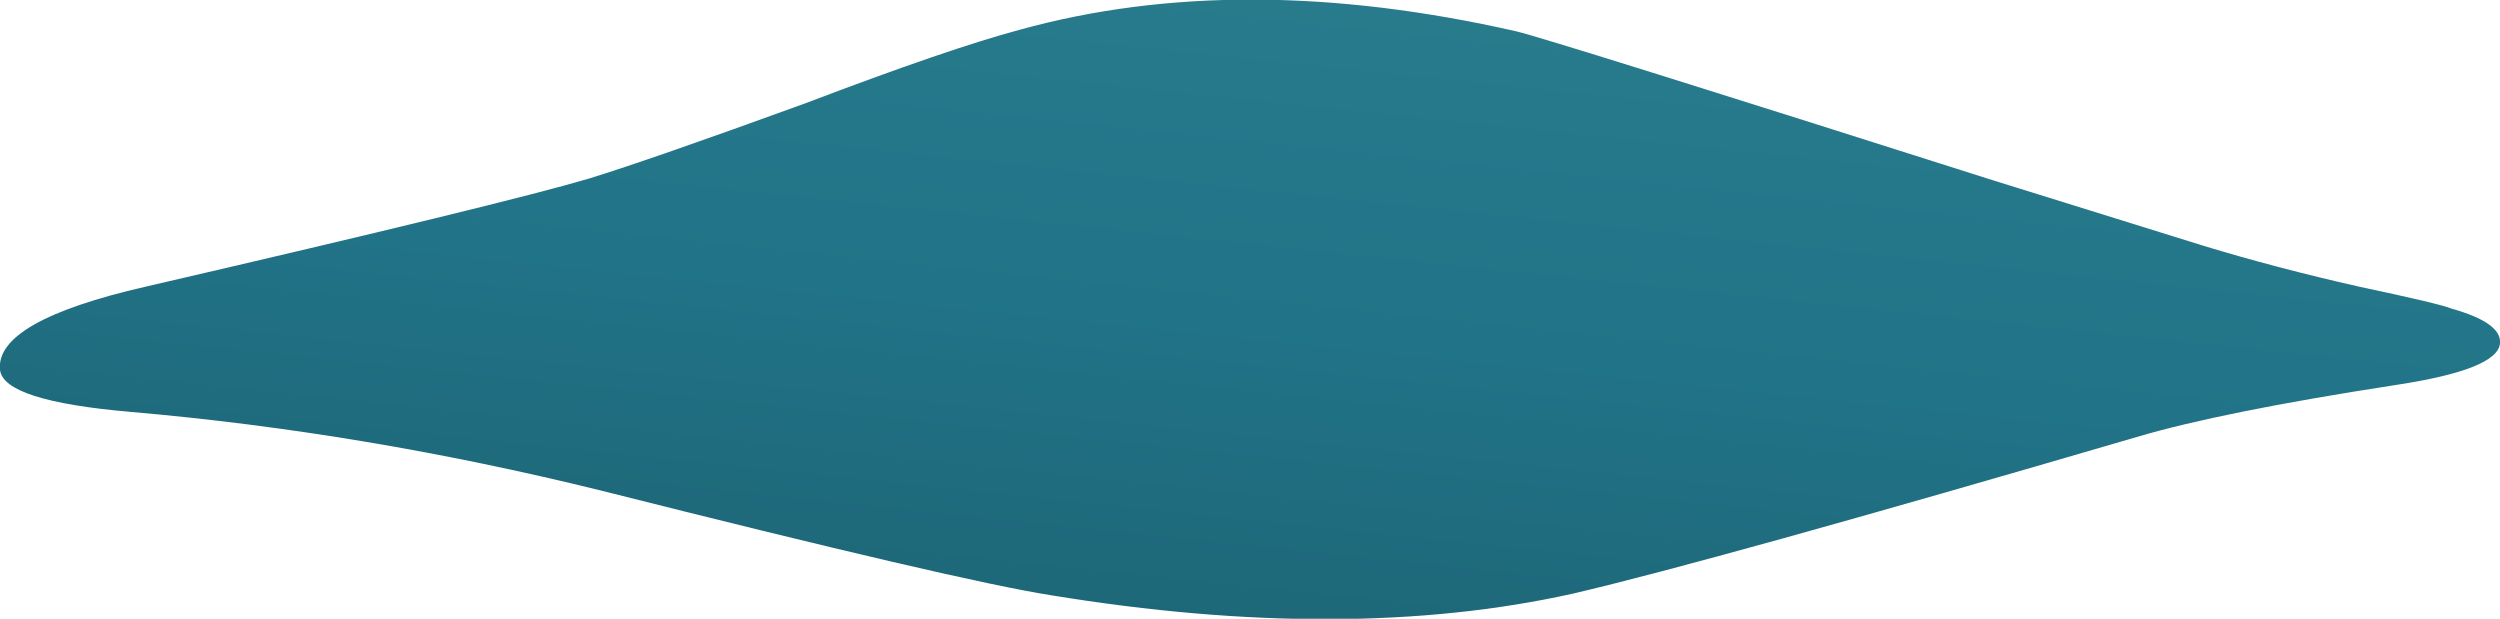 <?xml version="1.0" encoding="iso-8859-1"?>
<!-- Generator: Adobe Illustrator 15.1.0, SVG Export Plug-In . SVG Version: 6.00 Build 0)  -->
<!DOCTYPE svg PUBLIC "-//W3C//DTD SVG 1.1//EN" "http://www.w3.org/Graphics/SVG/1.1/DTD/svg11.dtd">
<svg version="1.1" id="Layer_3" xmlns="http://www.w3.org/2000/svg" xmlns:xlink="http://www.w3.org/1999/xlink" x="0px" y="0px"
	 width="79.8px" height="19.75px" viewBox="0 0 79.8 19.75" style="enable-background:new 0 0 79.8 19.75;" xml:space="preserve">
<linearGradient id="SVGID_1_" gradientUnits="userSpaceOnUse" x1="-84.024" y1="40.944" x2="106.678" y2="40.944" gradientTransform="matrix(0.117 -0.993 0.995 0.104 1.375899e-004 4.576296e-004)">
	<stop  offset="0" style="stop-color:#00140C"/>
	<stop  offset="0.408" style="stop-color:#217387"/>
	<stop  offset="0.792" style="stop-color:#4BABA7"/>
	<stop  offset="1" style="stop-color:#52C482"/>
</linearGradient>
<path style="fill-rule:evenodd;clip-rule:evenodd;fill:url(#SVGID_1_);" d="M75.3,9.15c1.733,0.367,2.717,0.6,2.95,0.7
	c1.066,0.3,1.583,0.667,1.55,1.1c-0.033,0.566-1.166,1.017-3.399,1.35c-3.667,0.566-6.4,1.117-8.2,1.65c-9,2.633-15,4.3-18,5
	C45.4,20.017,39.85,20.033,33.55,19c-1.933-0.3-6.733-1.417-14.4-3.35c-5-1.233-9.983-2.067-14.95-2.5
	C1.467,12.917,0.067,12.467,0,11.8c-0.1-1.033,1.45-1.917,4.65-2.65C12.283,7.383,17,6.233,18.8,5.7c1.3-0.4,3.6-1.2,6.9-2.4
	c3.066-1.167,5.35-1.95,6.85-2.35C37.25-0.35,42.533-0.333,48.4,1C49.1,1.167,54.167,2.75,63.6,5.75
	c2.134,0.667,4.384,1.367,6.75,2.1C71.884,8.317,73.533,8.75,75.3,9.15z"/>
</svg>
